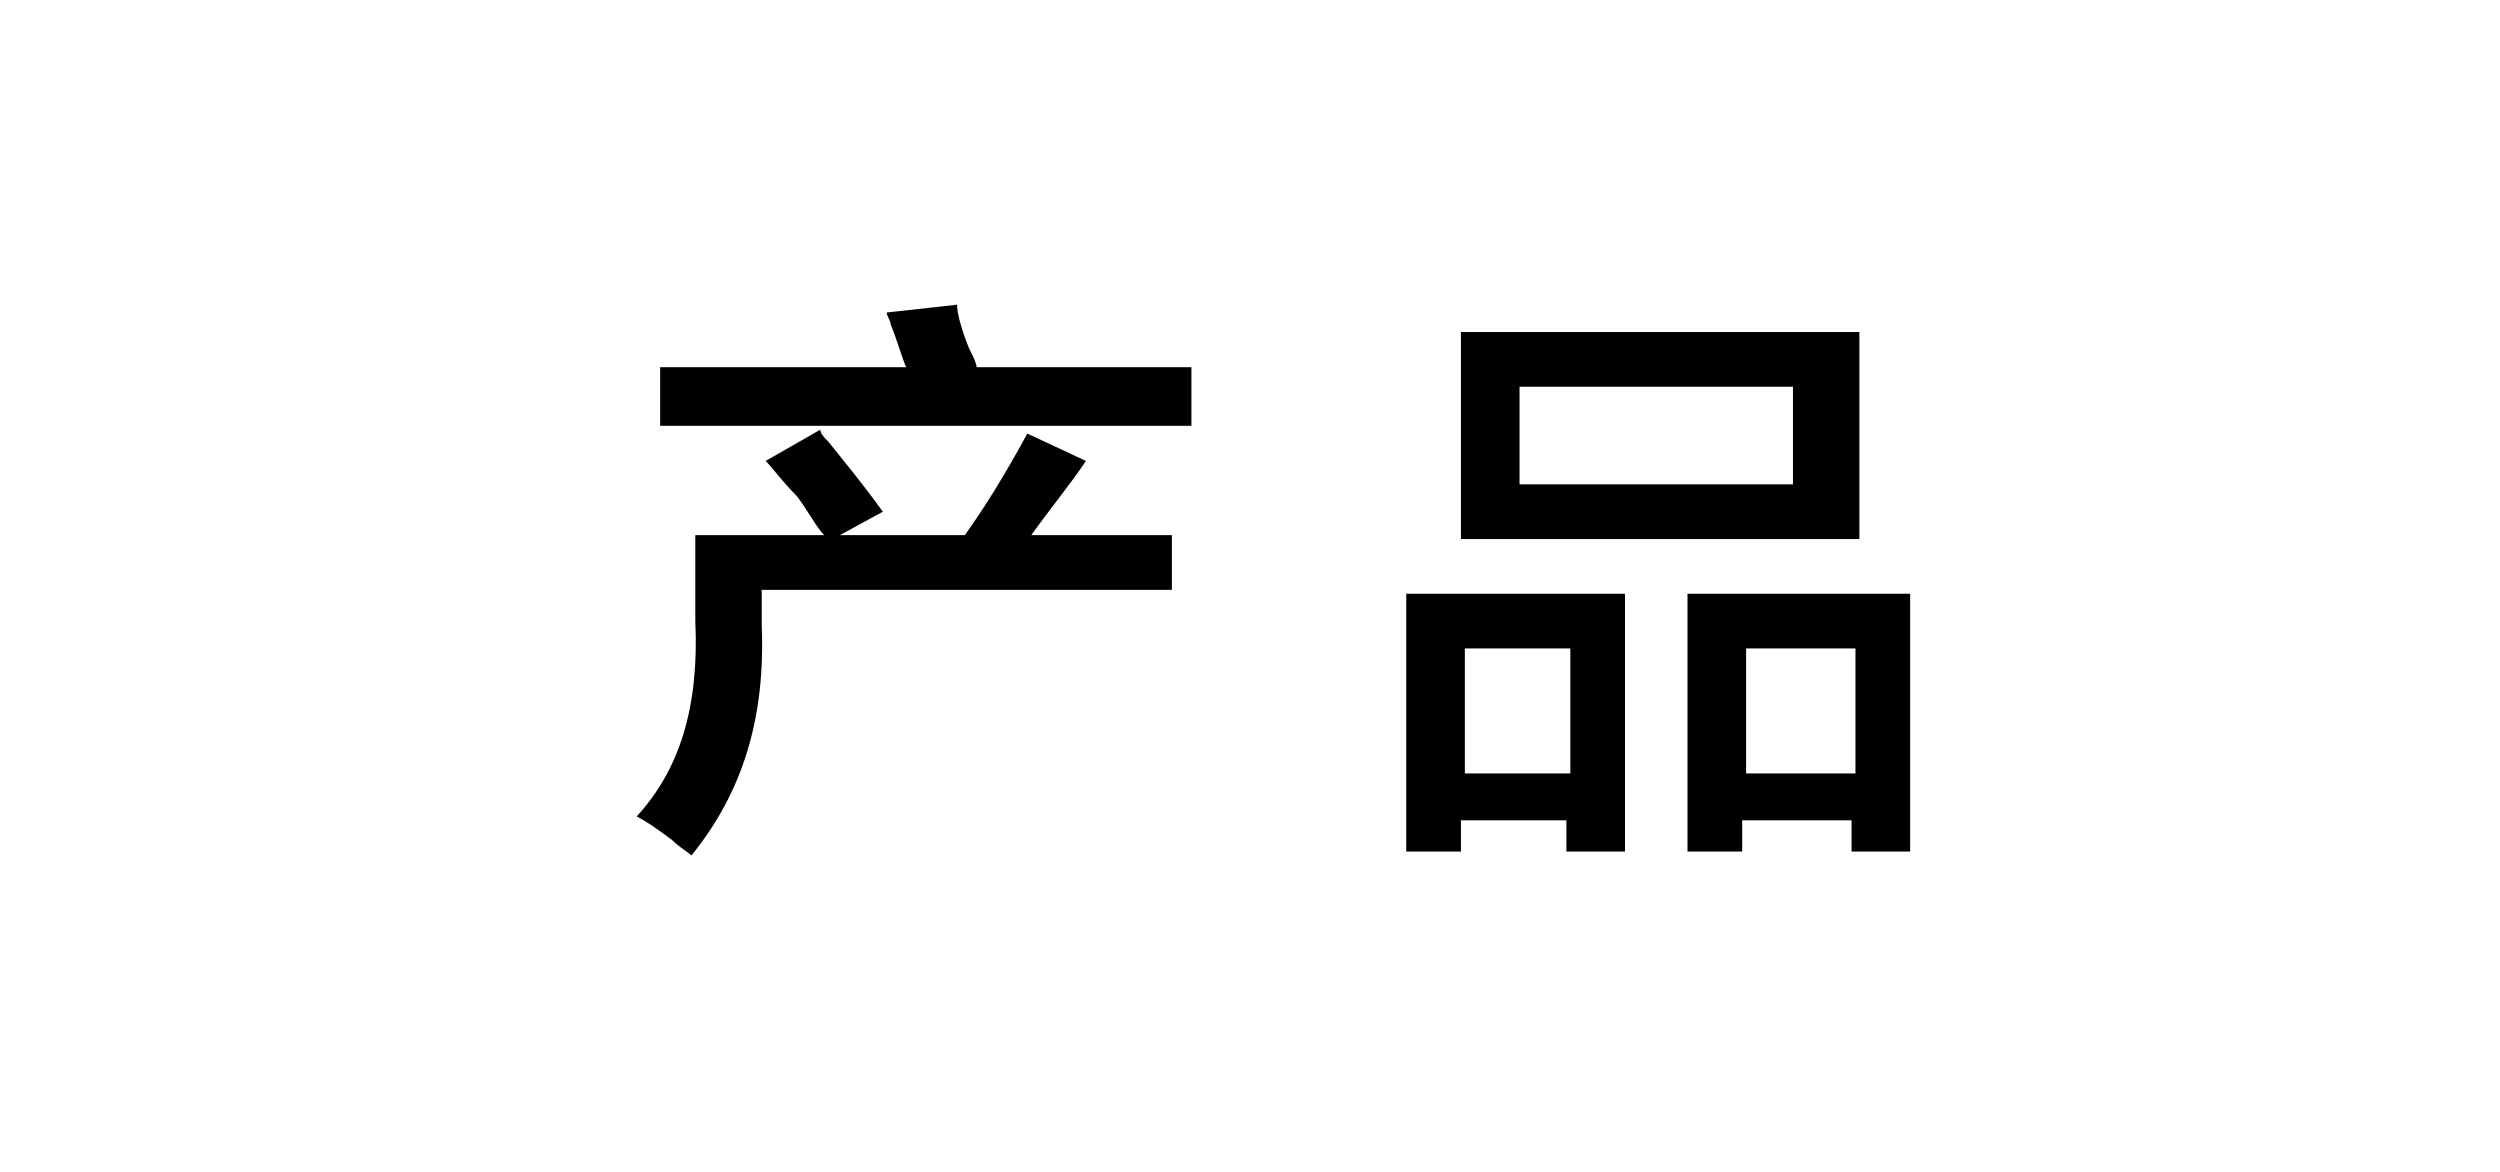 <?xml version="1.0" encoding="utf-8"?>
<!-- Generator: Adobe Illustrator 19.0.0, SVG Export Plug-In . SVG Version: 6.00 Build 0)  -->
<svg version="1.1" id="图层_1" xmlns="http://www.w3.org/2000/svg" xmlns:xlink="http://www.w3.org/1999/xlink" x="0px" y="0px"
	 width="64px" height="30px" viewBox="0 0 64 30" style="enable-background:new 0 0 64 30;" xml:space="preserve">
<g id="XMLID_20_">
	<path id="XMLID_28_" d="M17.7,21.9c-0.1-0.1-0.3-0.2-0.5-0.4c-0.4-0.3-0.7-0.5-0.9-0.6c1.1-1.2,1.6-2.8,1.5-5v-2.2h3.3
		c-0.2-0.2-0.4-0.6-0.7-1c-0.4-0.4-0.6-0.7-0.8-0.9L21,11c0,0.1,0.1,0.2,0.2,0.3c0.4,0.5,0.9,1.1,1.4,1.8l-1.1,0.6h3.2
		c0.5-0.7,1-1.5,1.6-2.6l1.5,0.7c-0.4,0.6-0.9,1.2-1.4,1.9h3.6v1.4H19.5V16C19.6,18.4,19,20.3,17.7,21.9z M16.9,10.9V9.4h6.3
		c-0.1-0.2-0.2-0.6-0.4-1.1c0-0.1-0.1-0.2-0.1-0.3l1.8-0.2c0,0.2,0.1,0.6,0.3,1.1C24.9,9.1,25,9.3,25,9.4h5.5v1.5H16.9z"/>
	<path id="XMLID_31_" d="M36,21.8v-6.6h5.6v6.6h-1.5V21h-2.7v0.8H36z M37.4,13.8V8.5h10.2v5.3H37.4z M37.5,16.6v3.2h2.7v-3.2H37.5z
		 M38.9,9.9v2.5h7V9.9H38.9z M43.2,21.8v-6.6h5.7v6.6h-1.5V21h-2.8v0.8H43.2z M44.7,16.6v3.2h2.8v-3.2H44.7z"/>
</g>
</svg>
